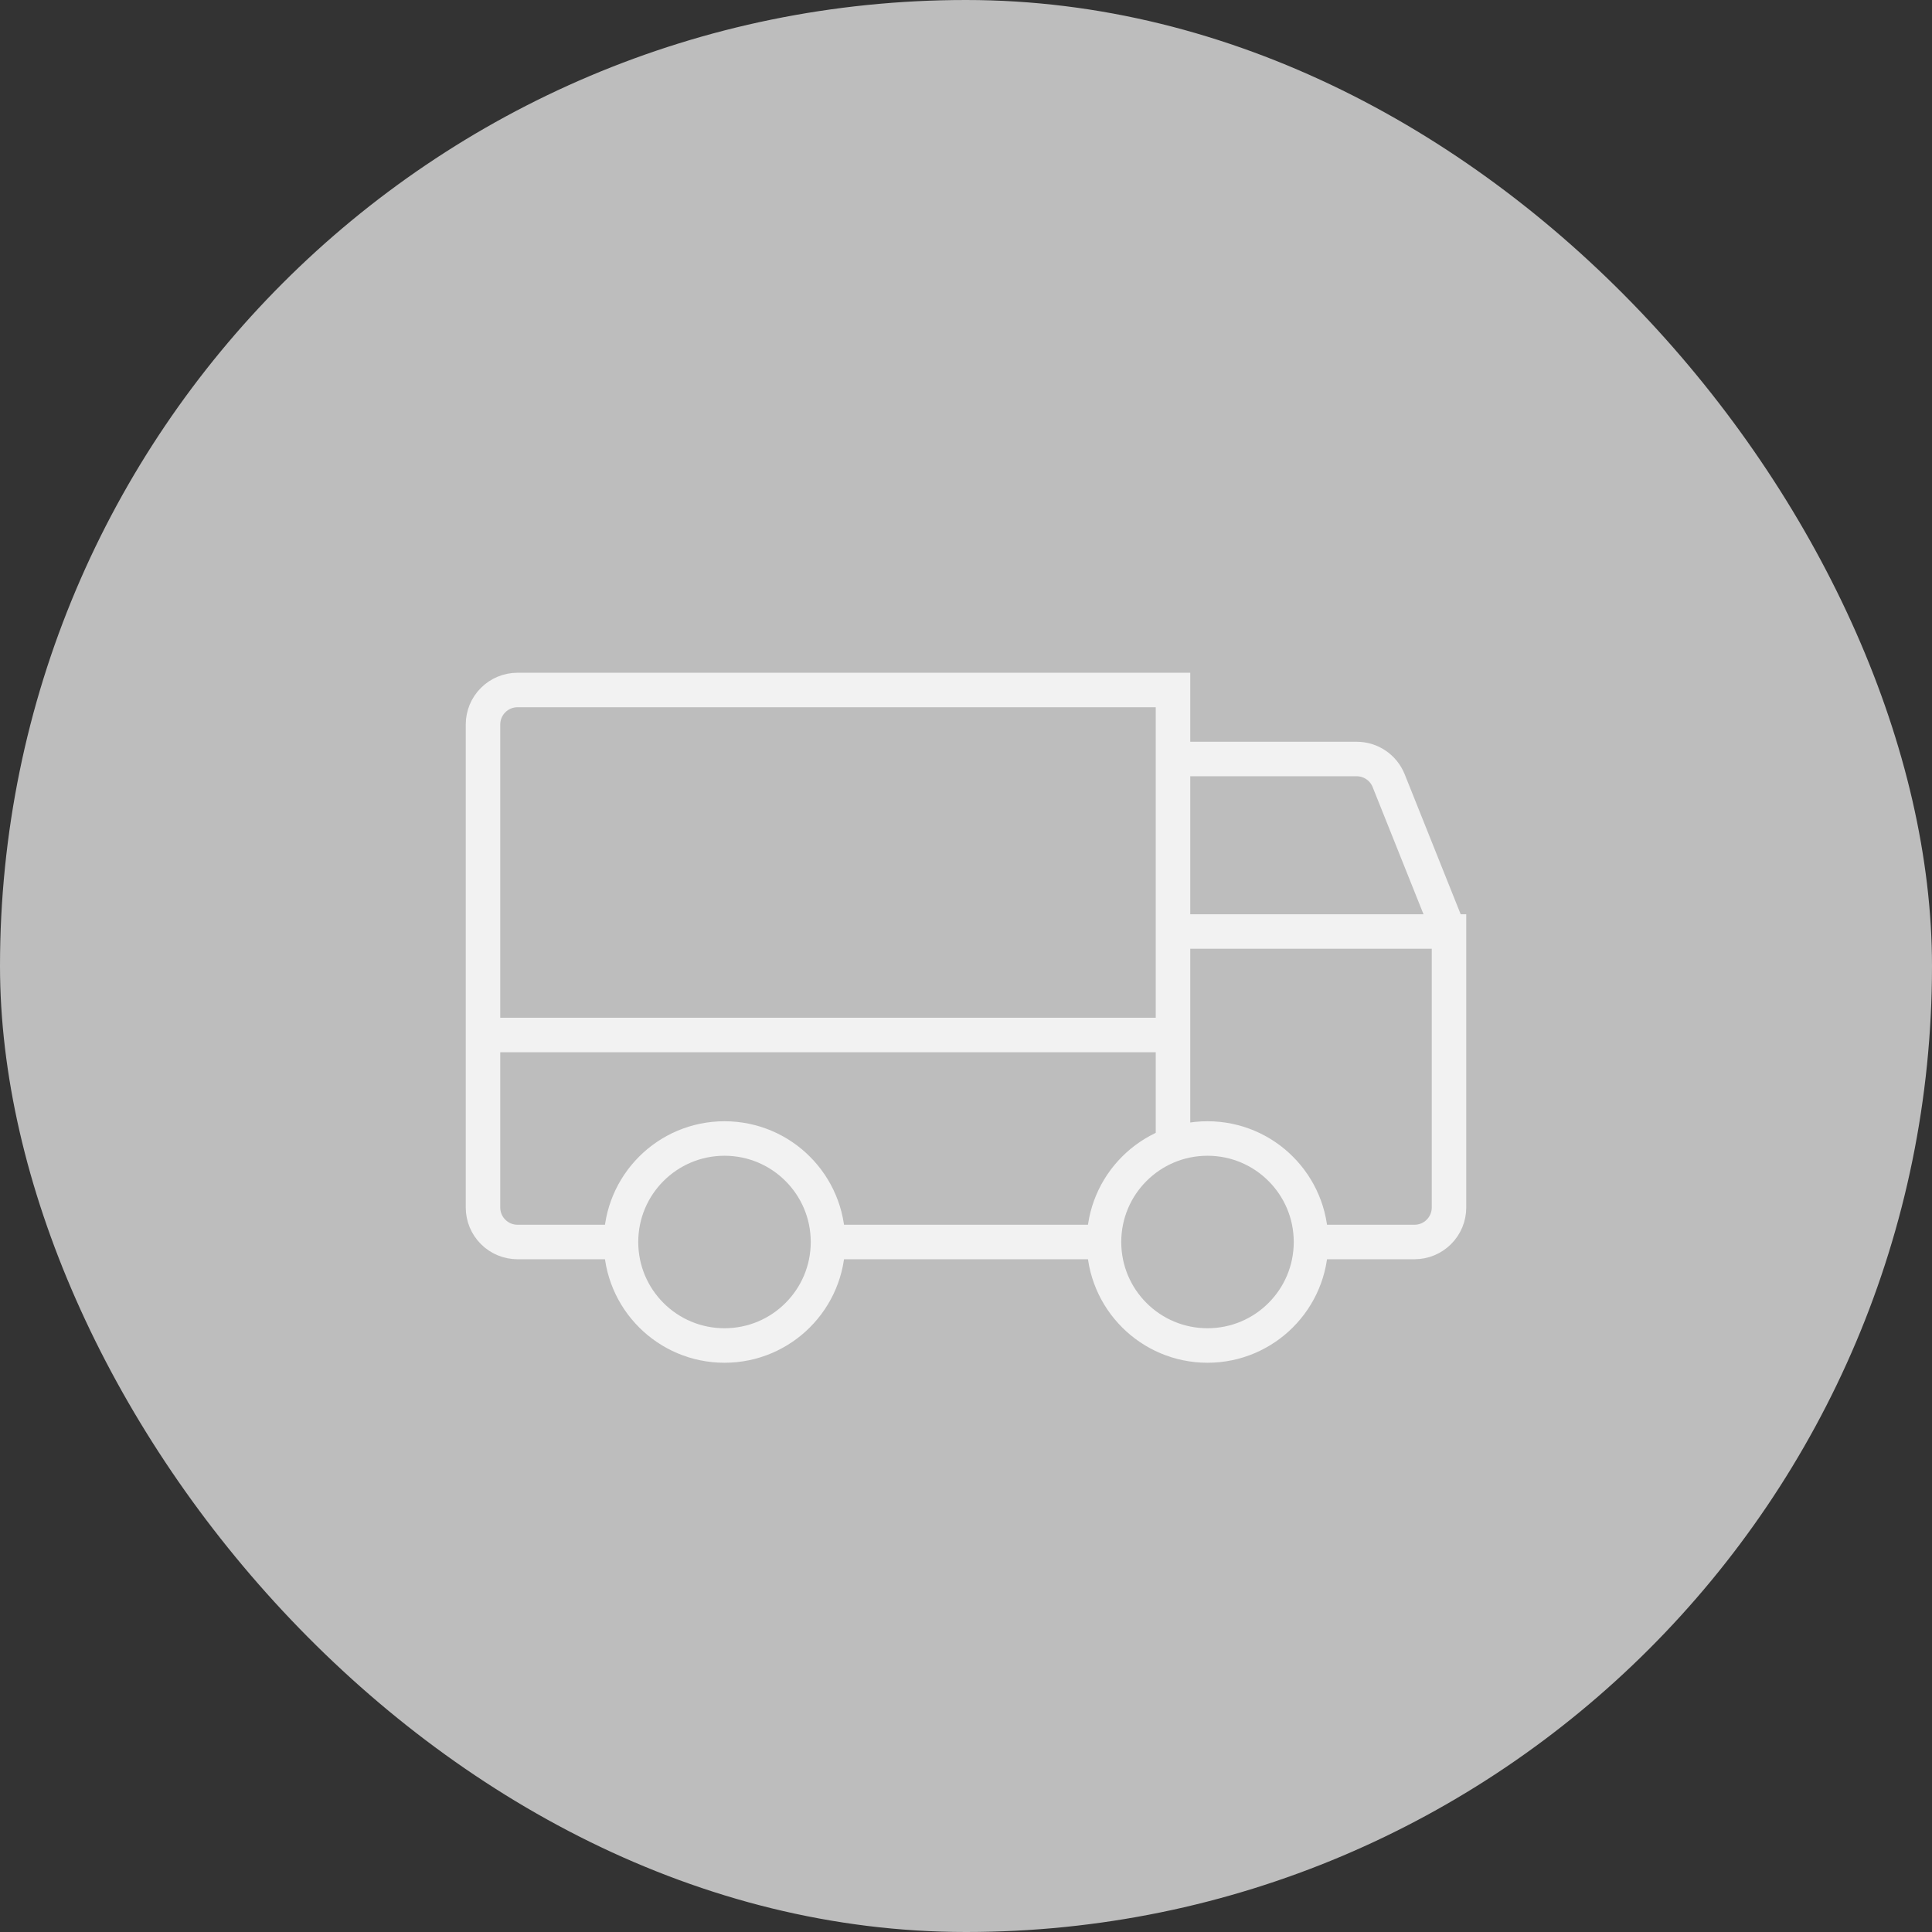 <svg width="56" height="56" viewBox="0 0 56 56" fill="none" xmlns="http://www.w3.org/2000/svg">
<rect x="0" y="0" width="56" height="56" fill="#333333" stroke="none"/>
<rect width="56" height="56" rx="28" fill="#BDBDBD"/>
<g clipPath="url(#clip0_136_3287)">
<path d="M34 22H39.322C39.522 22 39.717 22.059 39.882 22.171C40.047 22.282 40.175 22.44 40.25 22.625L42 27" stroke="#F2F2F2" strokeWidth="2" strokeLinecap="round" strokeLinejoin="round"/>
<path d="M14 30H34" stroke="#F2F2F2" strokeWidth="2" strokeLinecap="round" strokeLinejoin="round"/>
<path d="M35 39C36.657 39 38 37.657 38 36C38 34.343 36.657 33 35 33C33.343 33 32 34.343 32 36C32 37.657 33.343 39 35 39Z" stroke="#F2F2F2" strokeWidth="2" strokeLinecap="round" strokeLinejoin="round"/>
<path d="M21 39C22.657 39 24 37.657 24 36C24 34.343 22.657 33 21 33C19.343 33 18 34.343 18 36C18 37.657 19.343 39 21 39Z" stroke="#F2F2F2" strokeWidth="2" strokeLinecap="round" strokeLinejoin="round"/>
<path d="M32 36H24" stroke="#F2F2F2" strokeWidth="2" strokeLinecap="round" strokeLinejoin="round"/>
<path d="M34 27H42V35C42 35.265 41.895 35.52 41.707 35.707C41.52 35.895 41.265 36 41 36H38" stroke="#F2F2F2" strokeWidth="2" strokeLinecap="round" strokeLinejoin="round"/>
<path d="M18 36H15C14.735 36 14.48 35.895 14.293 35.707C14.105 35.52 14 35.265 14 35V21C14 20.735 14.105 20.48 14.293 20.293C14.48 20.105 14.735 20 15 20H34V33.171" stroke="#F2F2F2" strokeWidth="2" strokeLinecap="round" strokeLinejoin="round"/>
</g>
<defs>
<clipPath id="clip0_136_3287">
<rect width="32" height="32" fill="white" transform="translate(12 12)"/>
</clipPath>
</defs>
</svg>
